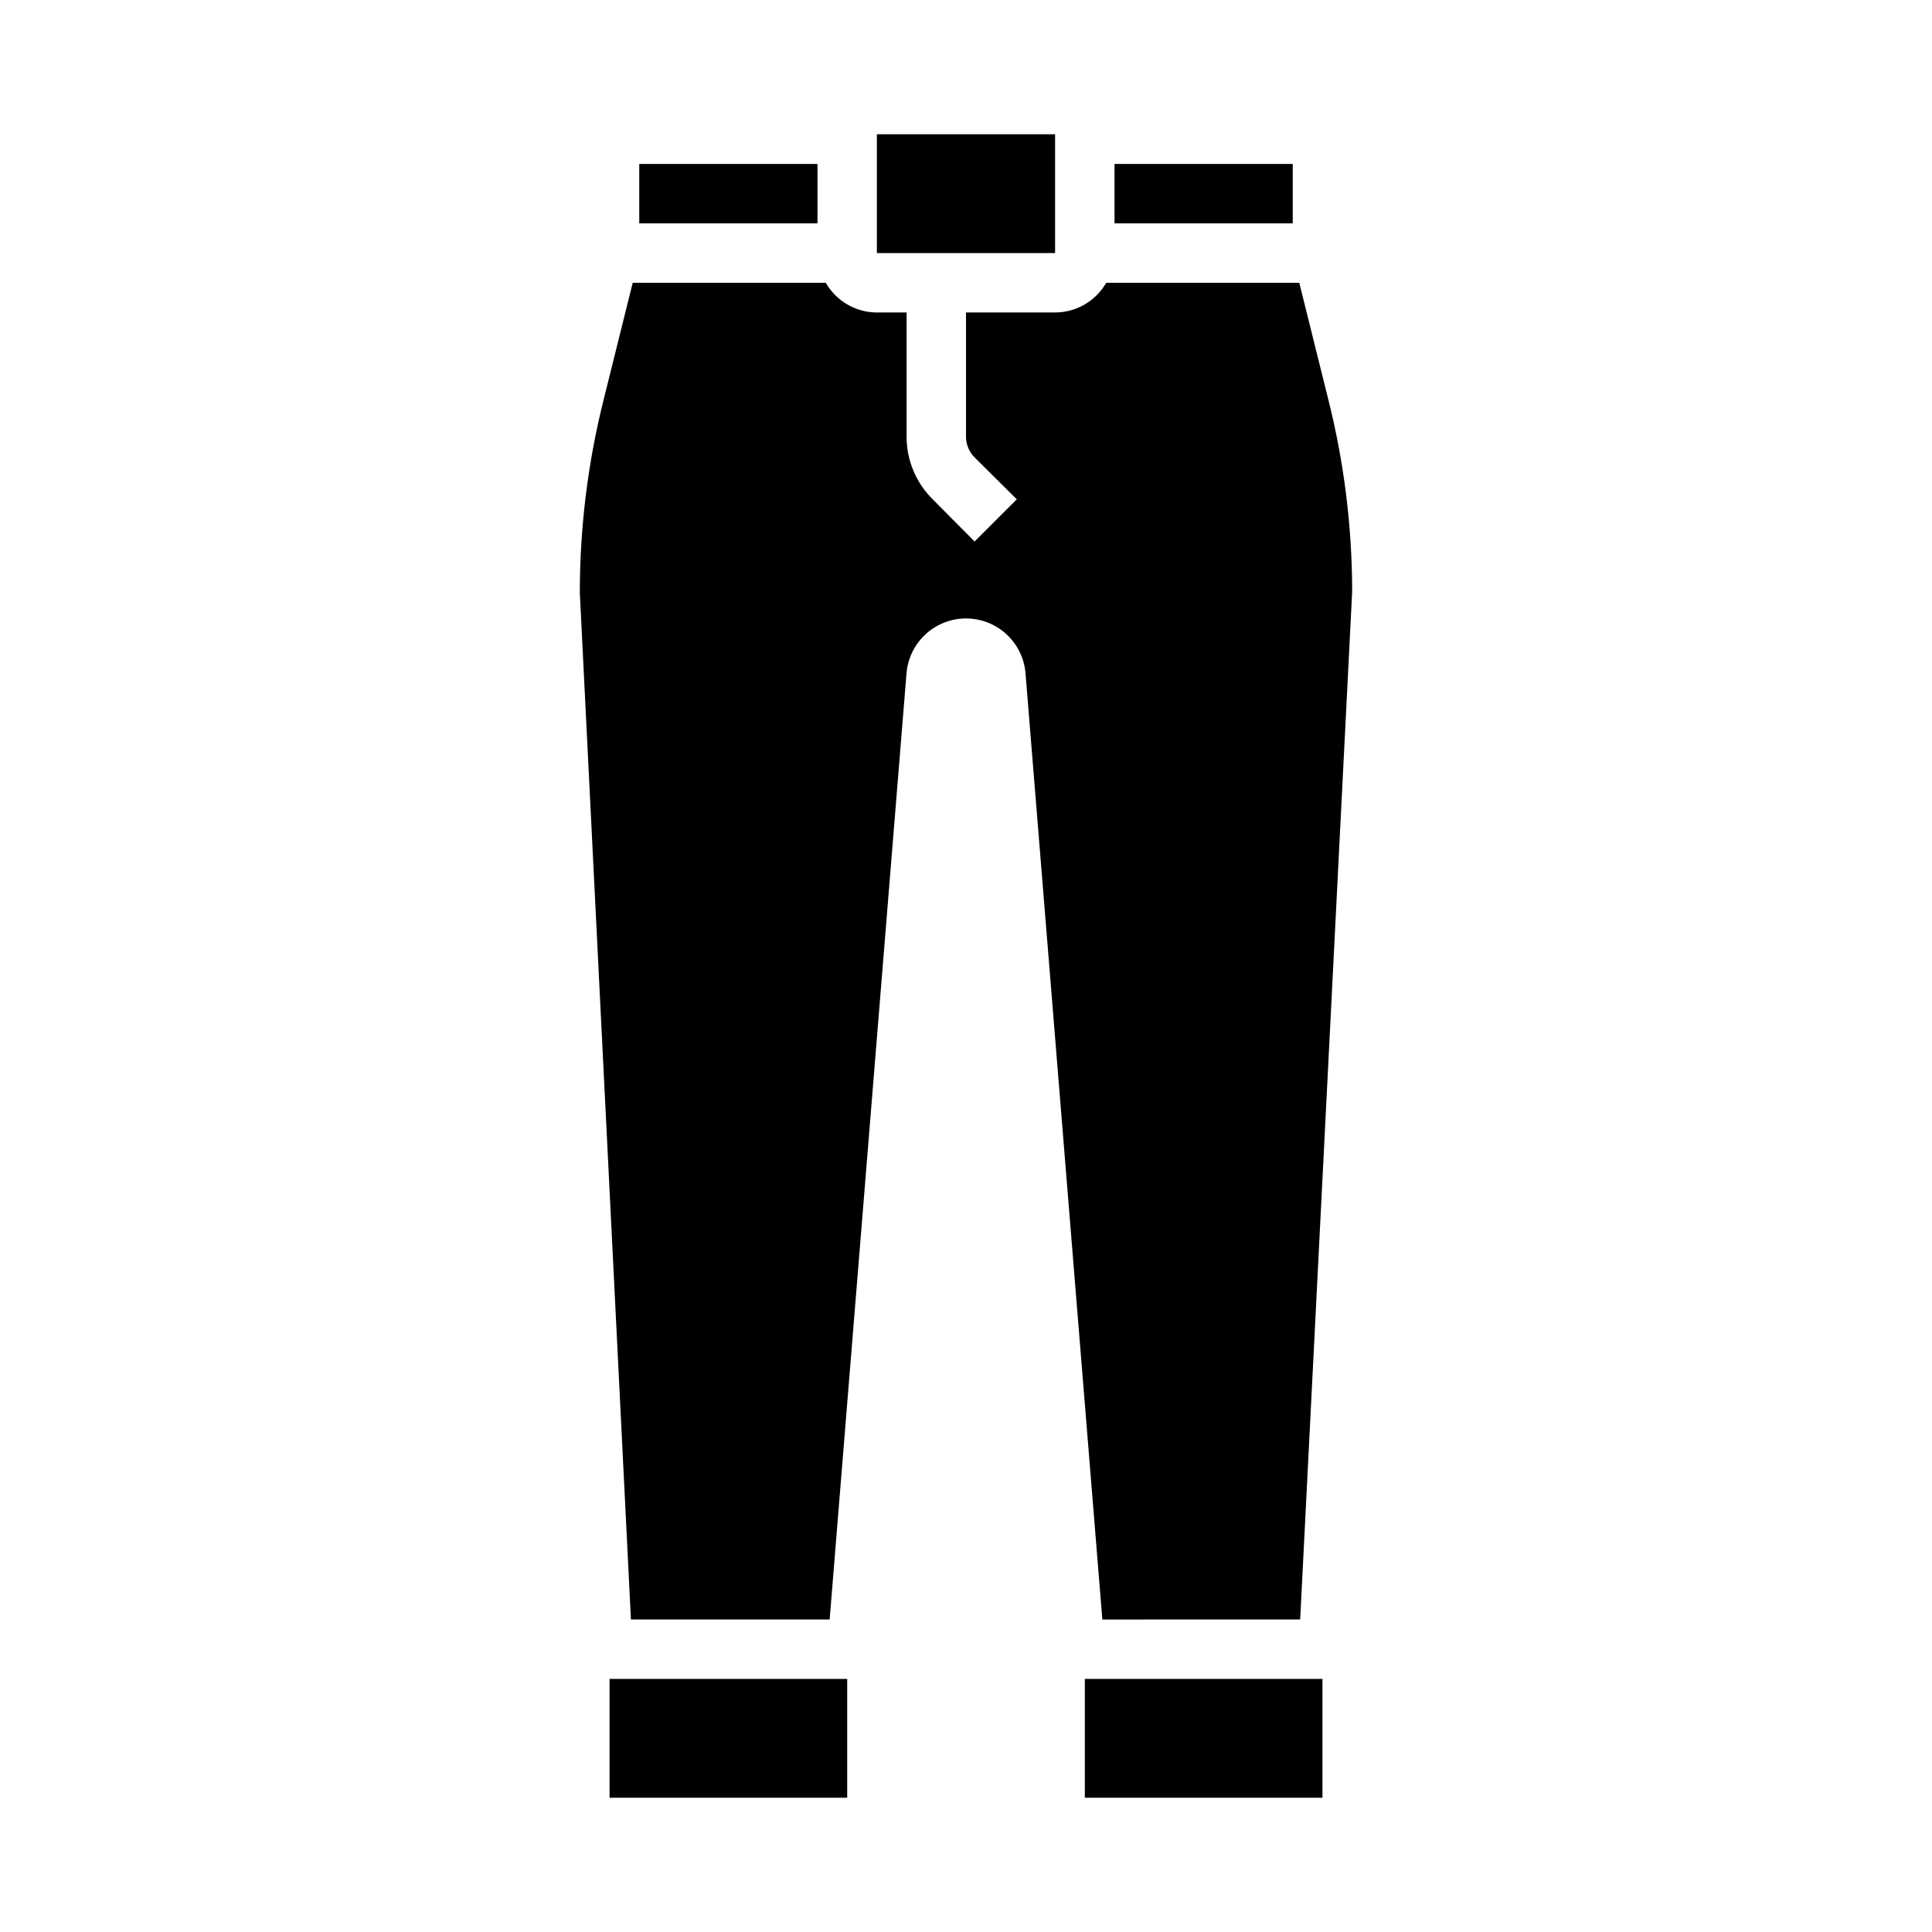 <?xml version="1.0" encoding="UTF-8"?>
<!-- Uploaded to: ICON Repo, www.svgrepo.com, Generator: ICON Repo Mixer Tools -->
<svg fill="#000000" width="800px" height="800px" version="1.1" viewBox="144 144 512 512" xmlns="http://www.w3.org/2000/svg">
 <g>
  <path d="m313.41 187.45h47.23v15.742h-47.23z"/>
  <path d="m305.54 588.93h62.977v31.488h-62.977z"/>
  <path d="m488.56 573.18 13.777-272.37c-0.012-17.254-2.152-34.441-6.379-51.168l-7.633-30.703h-51.168c-1.367 2.387-3.34 4.371-5.715 5.754-2.379 1.379-5.078 2.113-7.828 2.117h-23.613v32.828c-0.023 2.094 0.801 4.109 2.281 5.59l11.18 11.098-11.18 11.18-11.098-11.18c-4.465-4.402-6.961-10.418-6.93-16.688v-32.828h-7.871c-2.75-0.004-5.449-0.738-7.824-2.117-2.379-1.383-4.348-3.367-5.715-5.754h-51.168l-7.637 30.699v0.004c-4.25 16.855-6.391 34.176-6.375 51.559l13.539 271.98h52.664l20.387-250.96c0.5-5.254 3.586-9.914 8.23-12.426 4.644-2.508 10.234-2.535 14.902-0.074 4.672 2.465 7.805 7.094 8.355 12.344l20.391 251.12z"/>
  <path d="m431.49 588.93h62.977v31.488h-62.977z"/>
  <path d="m439.36 187.45h47.23v15.742h-47.23z"/>
  <path d="m376.38 179.58h47.23v31.488h-47.23z"/>
 </g>
</svg>